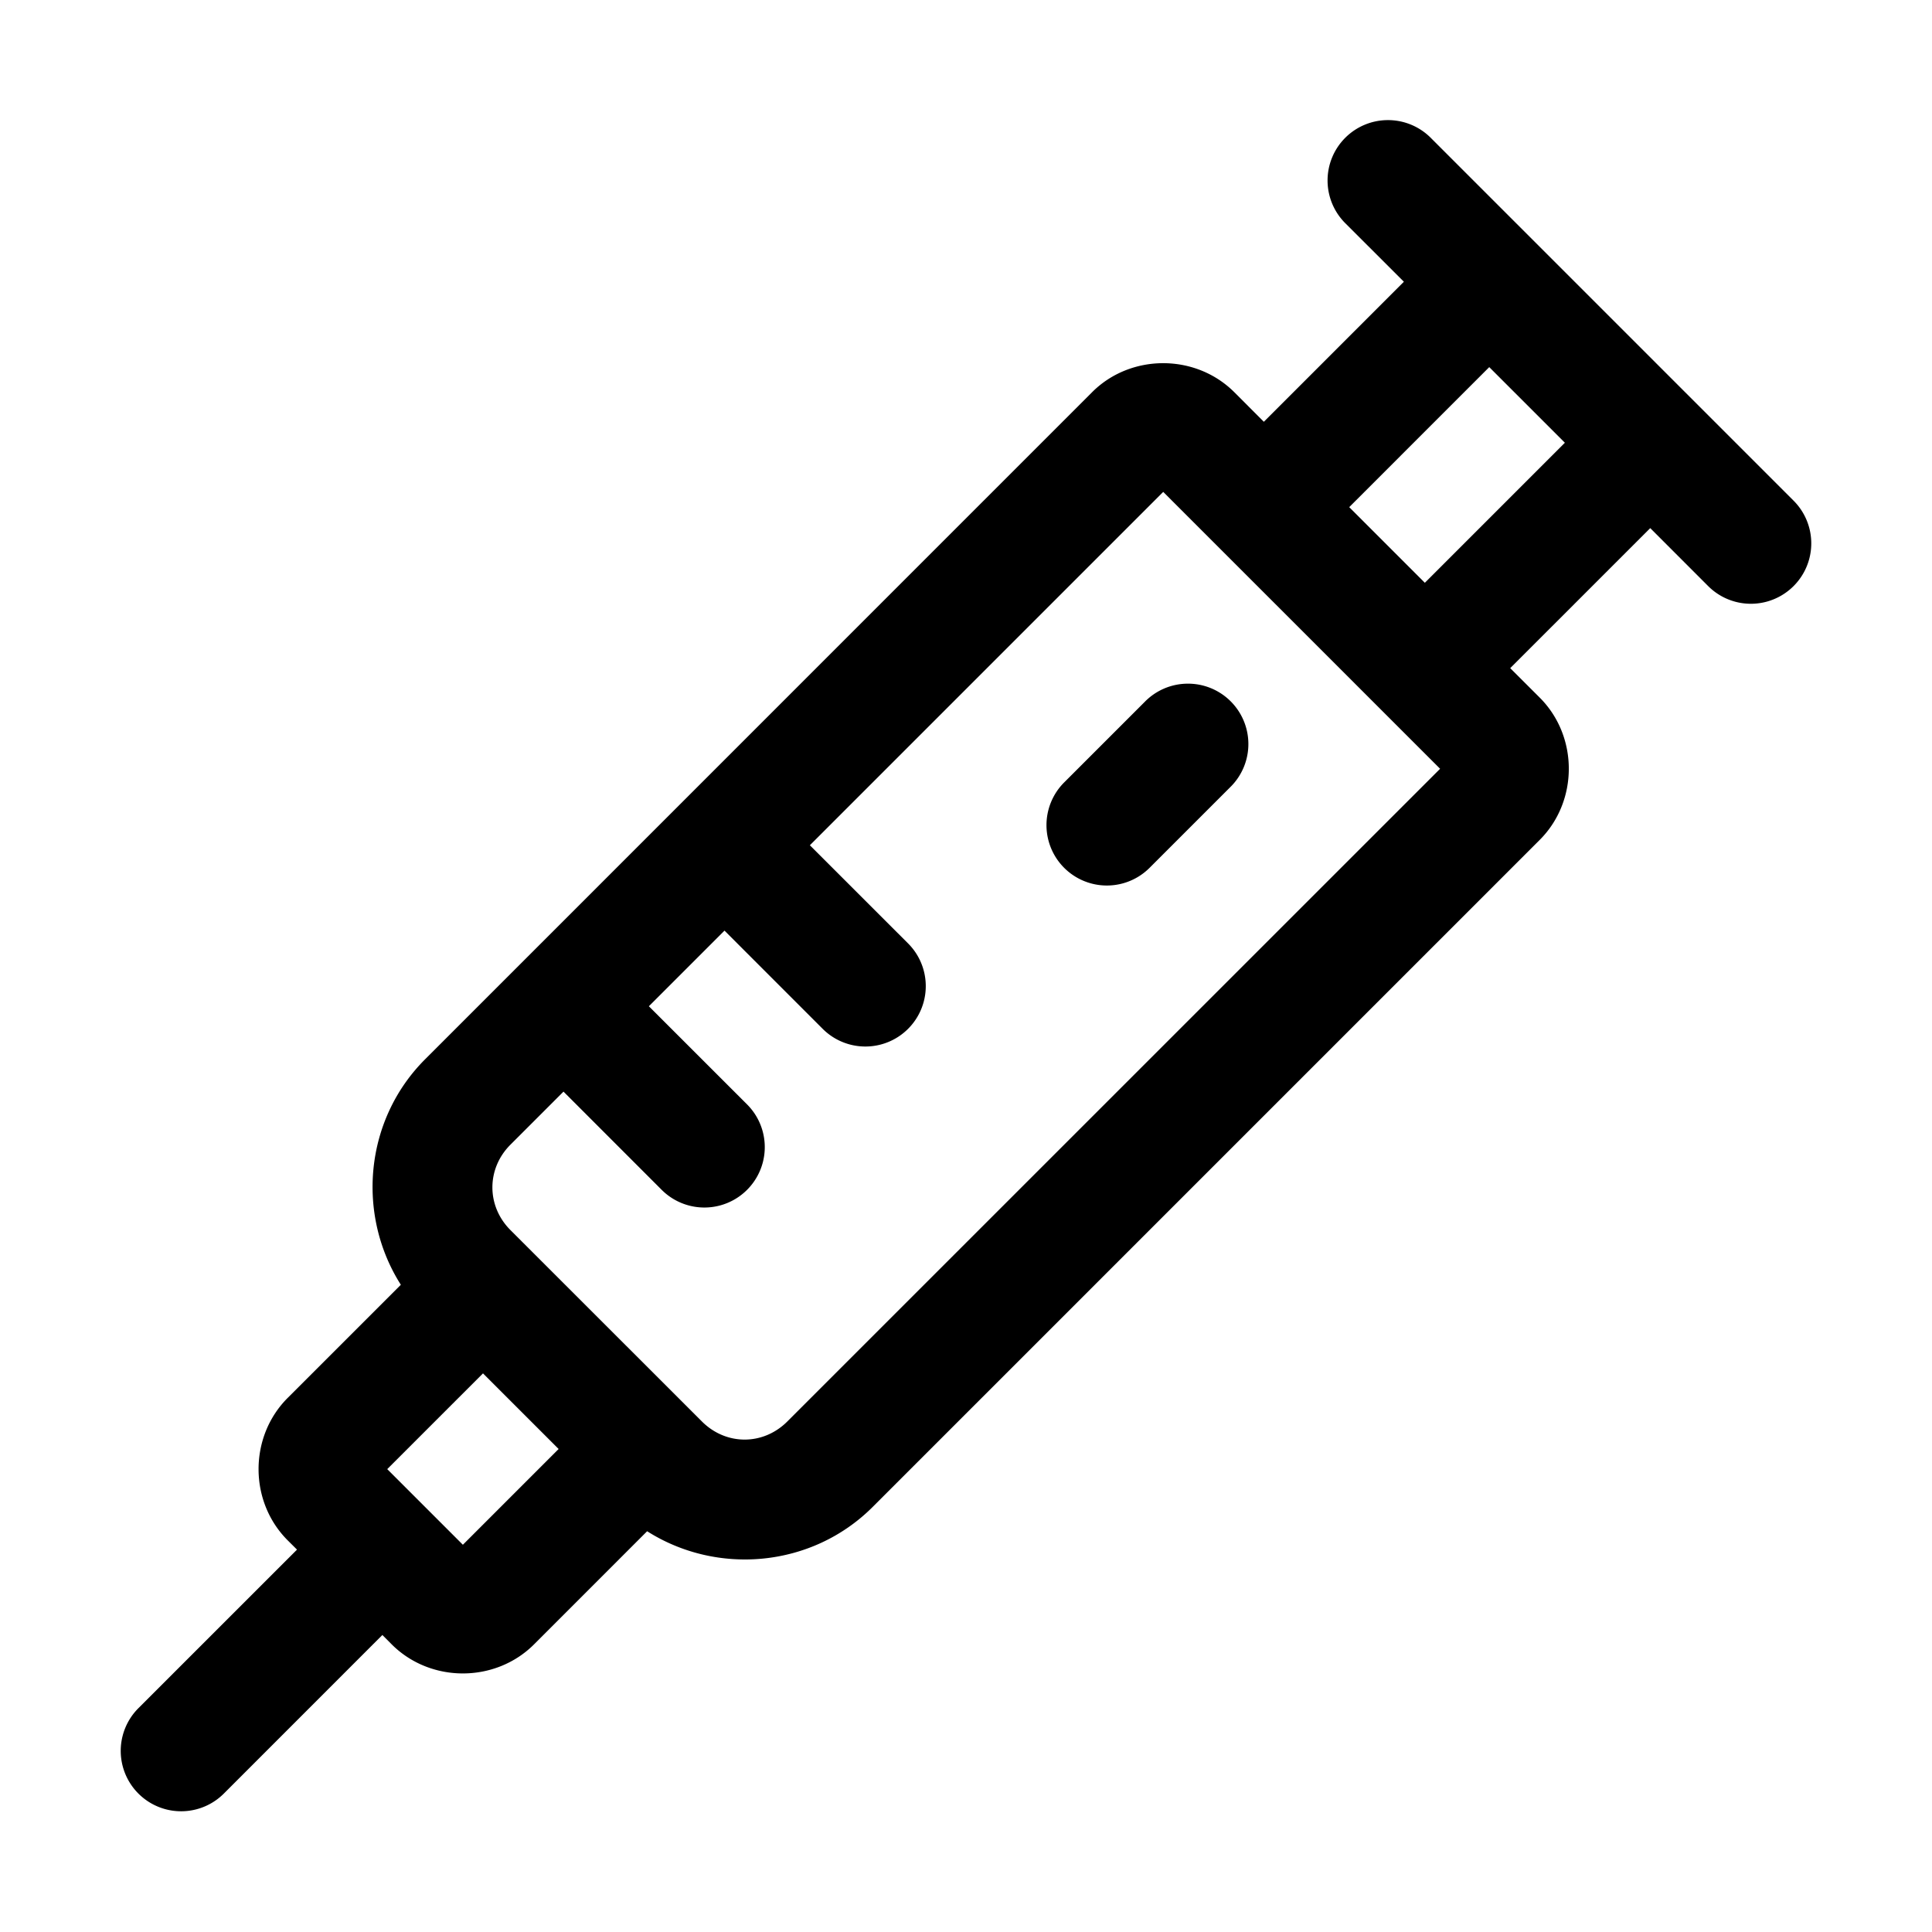 <svg xmlns="http://www.w3.org/2000/svg" viewBox="0 0 48 48"><path d="M34.484 2.984 A 1.5 1.5 0 0 0 33.439 5.561L34.879 7L31.4 10.479L30.668 9.746C30.186 9.264 29.542 9.023 28.898 9.023C28.255 9.024 27.612 9.263 27.131 9.746L10.561 26.318C9.05 27.829 8.854 30.182 9.959 31.92L7.146 34.732C6.183 35.696 6.183 37.306 7.148 38.27L7.379 38.5L3.439 42.439 A 1.5 1.5 0 1 0 5.561 44.561L9.5 40.621L9.732 40.854C10.696 41.817 12.306 41.817 13.27 40.852L16.078 38.043C17.816 39.147 20.171 38.95 21.682 37.439L38.254 20.867C39.217 19.904 39.218 18.295 38.254 17.332L38.252 17.33L37.521 16.6L41 13.121L42.439 14.561 A 1.5 1.5 0 1 0 44.561 12.439L35.561 3.439 A 1.5 1.5 0 0 0 34.484 2.984 z M 37 9.121L38.879 11L35.4 14.479L33.521 12.6L37 9.121 z M 28.9 12.221L35.779 19.1L19.561 35.316C18.961 35.916 18.039 35.916 17.439 35.316L12.682 30.561C12.084 29.963 12.084 29.037 12.682 28.439L14 27.121L16.439 29.561 A 1.5 1.5 0 1 0 18.561 27.439L16.121 25L18 23.121L20.439 25.561 A 1.5 1.5 0 1 0 22.561 23.439L20.121 21L28.9 12.221 z M 29.471 16.986 A 1.5 1.5 0 0 0 28.439 17.439L26.439 19.439 A 1.5 1.5 0 1 0 28.561 21.561L30.561 19.561 A 1.5 1.5 0 0 0 29.471 16.986 z M 12 34.121L13.879 36L11.5 38.379L9.621 36.5L12 34.121 z"/></svg>
